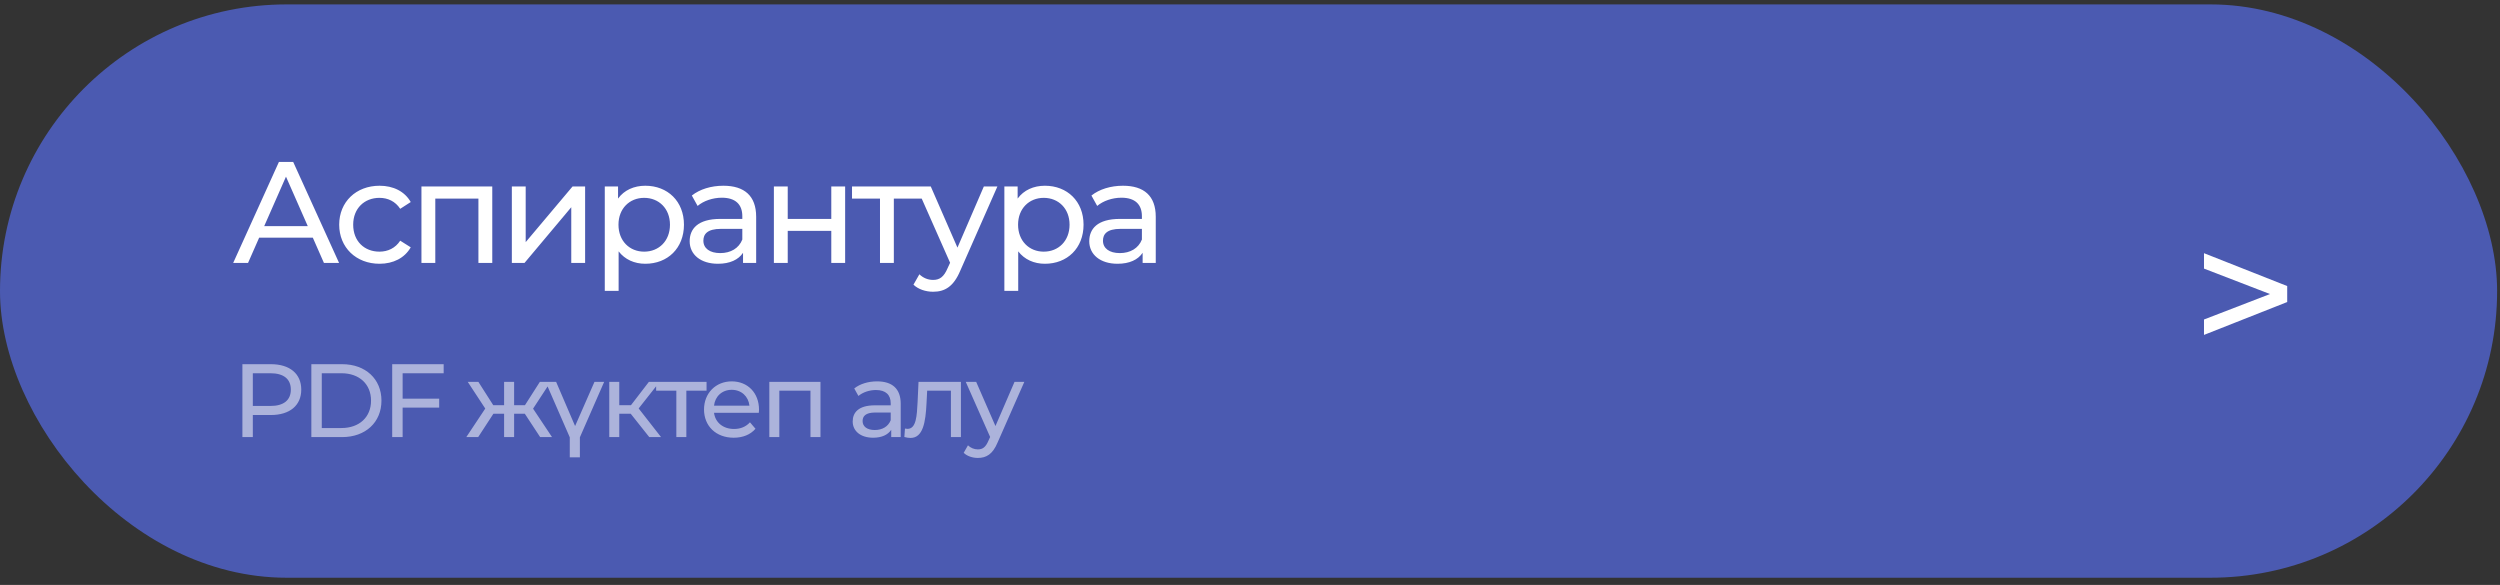 <?xml version="1.0" encoding="UTF-8"?> <svg xmlns="http://www.w3.org/2000/svg" width="312" height="73" viewBox="0 0 312 73" fill="none"><rect x="0" y="0" width="312" height="73" fill="#333333" stroke="none"/><rect y="0.55" width="311.64" height="71.55" rx="35.775" fill="#4B5AB1"></rect><path d="M40.425 32.81L39.039 29.66H32.343L30.957 32.81H29.103L34.809 20.21H36.591L42.315 32.81H40.425ZM32.973 28.22H38.409L35.691 22.046L32.973 28.22ZM47.371 32.918C44.438 32.918 42.331 30.884 42.331 28.04C42.331 25.196 44.438 23.18 47.371 23.18C49.081 23.18 50.504 23.882 51.26 25.214L49.946 26.06C49.334 25.124 48.398 24.692 47.353 24.692C45.481 24.692 44.078 26.006 44.078 28.04C44.078 30.11 45.481 31.406 47.353 31.406C48.398 31.406 49.334 30.974 49.946 30.038L51.26 30.866C50.504 32.198 49.081 32.918 47.371 32.918ZM52.597 23.27H61.435V32.81H59.707V24.782H54.325V32.81H52.597V23.27ZM63.878 32.81V23.27H65.606V30.218L71.456 23.27H73.022V32.81H71.294V25.862L65.462 32.81H63.878ZM80.534 23.18C83.324 23.18 85.358 25.124 85.358 28.04C85.358 30.974 83.324 32.918 80.534 32.918C79.184 32.918 77.996 32.396 77.204 31.37V36.302H75.476V23.27H77.132V24.782C77.906 23.72 79.13 23.18 80.534 23.18ZM80.39 31.406C82.226 31.406 83.612 30.074 83.612 28.04C83.612 26.024 82.226 24.692 80.39 24.692C78.572 24.692 77.186 26.024 77.186 28.04C77.186 30.074 78.572 31.406 80.39 31.406ZM90.283 23.18C92.893 23.18 94.369 24.44 94.369 27.05V32.81H92.731V31.55C92.155 32.414 91.093 32.918 89.599 32.918C87.439 32.918 86.071 31.766 86.071 30.11C86.071 28.58 87.061 27.32 89.905 27.32H92.641V26.978C92.641 25.52 91.795 24.674 90.085 24.674C88.951 24.674 87.799 25.07 87.061 25.7L86.341 24.404C87.331 23.612 88.753 23.18 90.283 23.18ZM89.887 31.586C91.183 31.586 92.209 30.992 92.641 29.894V28.562H89.977C88.267 28.562 87.781 29.228 87.781 30.038C87.781 30.992 88.573 31.586 89.887 31.586ZM96.581 32.81V23.27H98.309V27.32H103.745V23.27H105.473V32.81H103.745V28.814H98.309V32.81H96.581ZM115.043 23.27V24.782H111.551V32.81H109.823V24.782H106.331V23.27H115.043ZM122.784 23.27H124.476L119.85 33.764C119.004 35.78 117.906 36.41 116.448 36.41C115.53 36.41 114.594 36.104 114 35.528L114.738 34.232C115.206 34.682 115.8 34.934 116.448 34.934C117.276 34.934 117.798 34.556 118.266 33.458L118.572 32.792L114.36 23.27H116.16L119.49 30.902L122.784 23.27ZM130.403 23.18C133.193 23.18 135.227 25.124 135.227 28.04C135.227 30.974 133.193 32.918 130.403 32.918C129.053 32.918 127.865 32.396 127.073 31.37V36.302H125.345V23.27H127.001V24.782C127.775 23.72 128.999 23.18 130.403 23.18ZM130.259 31.406C132.095 31.406 133.481 30.074 133.481 28.04C133.481 26.024 132.095 24.692 130.259 24.692C128.441 24.692 127.055 26.024 127.055 28.04C127.055 30.074 128.441 31.406 130.259 31.406ZM140.152 23.18C142.762 23.18 144.238 24.44 144.238 27.05V32.81H142.6V31.55C142.024 32.414 140.962 32.918 139.468 32.918C137.308 32.918 135.94 31.766 135.94 30.11C135.94 28.58 136.93 27.32 139.774 27.32H142.51V26.978C142.51 25.52 141.664 24.674 139.954 24.674C138.82 24.674 137.668 25.07 136.93 25.7L136.21 24.404C137.2 23.612 138.622 23.18 140.152 23.18ZM139.756 31.586C141.052 31.586 142.078 30.992 142.51 29.894V28.562H139.846C138.136 28.562 137.65 29.228 137.65 30.038C137.65 30.992 138.442 31.586 139.756 31.586Z" fill="white"></path><path d="M33.801 45.45C36.167 45.45 37.597 46.646 37.597 48.622C37.597 50.598 36.167 51.794 33.801 51.794H31.552V54.55H30.252V45.45H33.801ZM33.762 50.663C35.426 50.663 36.297 49.922 36.297 48.622C36.297 47.322 35.426 46.581 33.762 46.581H31.552V50.663H33.762ZM38.857 54.55V45.45H42.692C45.617 45.45 47.606 47.296 47.606 50C47.606 52.704 45.617 54.55 42.692 54.55H38.857ZM40.157 53.419H42.614C44.863 53.419 46.306 52.041 46.306 50C46.306 47.959 44.863 46.581 42.614 46.581H40.157V53.419ZM55.369 46.581H50.247V49.753H54.81V50.871H50.247V54.55H48.947V45.45H55.369V46.581ZM67.411 54.55L65.5 51.638H64.161V54.55H62.913V51.638H61.574L59.676 54.55H58.194L60.56 50.988L58.376 47.66H59.702L61.561 50.572H62.913V47.66H64.161V50.572H65.513L67.372 47.66H68.711L66.527 51.001L68.893 54.55H67.411ZM75.398 47.66L72.369 54.576V57.072H71.108V54.576L68.092 47.66H69.405L71.771 53.172L74.189 47.66H75.398ZM81.029 54.55L78.716 51.638H77.285V54.55H76.037V47.66H77.285V50.572H78.742L80.978 47.66H82.317L79.704 50.975L82.499 54.55H81.029ZM88.178 47.66V48.752H85.656V54.55H84.408V48.752H81.886V47.66H88.178ZM94.726 51.144C94.726 51.248 94.713 51.404 94.7 51.521H89.11C89.266 52.73 90.241 53.536 91.606 53.536C92.412 53.536 93.088 53.263 93.595 52.704L94.284 53.51C93.66 54.238 92.711 54.628 91.567 54.628C89.344 54.628 87.862 53.159 87.862 51.105C87.862 49.064 89.331 47.595 91.32 47.595C93.309 47.595 94.726 49.025 94.726 51.144ZM91.32 48.648C90.124 48.648 89.24 49.454 89.11 50.624H93.53C93.4 49.467 92.529 48.648 91.32 48.648ZM96.012 47.66H102.395V54.55H101.147V48.752H97.26V54.55H96.012V47.66ZM109.458 47.595C111.343 47.595 112.409 48.505 112.409 50.39V54.55H111.226V53.64C110.81 54.264 110.043 54.628 108.964 54.628C107.404 54.628 106.416 53.796 106.416 52.6C106.416 51.495 107.131 50.585 109.185 50.585H111.161V50.338C111.161 49.285 110.55 48.674 109.315 48.674C108.496 48.674 107.664 48.96 107.131 49.415L106.611 48.479C107.326 47.907 108.353 47.595 109.458 47.595ZM109.172 53.666C110.108 53.666 110.849 53.237 111.161 52.444V51.482H109.237C108.002 51.482 107.651 51.963 107.651 52.548C107.651 53.237 108.223 53.666 109.172 53.666ZM114.631 47.66H119.922V54.55H118.674V48.752H115.71L115.632 50.286C115.515 52.717 115.19 54.654 113.63 54.654C113.396 54.654 113.149 54.615 112.863 54.537L112.941 53.484C113.058 53.51 113.162 53.523 113.253 53.523C114.371 53.523 114.423 51.833 114.514 50.208L114.631 47.66ZM126.612 47.66H127.834L124.493 55.239C123.882 56.695 123.089 57.15 122.036 57.15C121.373 57.15 120.697 56.929 120.268 56.513L120.801 55.577C121.139 55.902 121.568 56.084 122.036 56.084C122.634 56.084 123.011 55.811 123.349 55.018L123.57 54.537L120.528 47.66H121.828L124.233 53.172L126.612 47.66Z" fill="white" fill-opacity="0.54"></path><path d="M275.059 41.797L285.443 37.694V35.7L275.059 31.598V33.522L284.678 37.23V36.164L275.059 39.873V41.797Z" fill="white"></path></svg> 